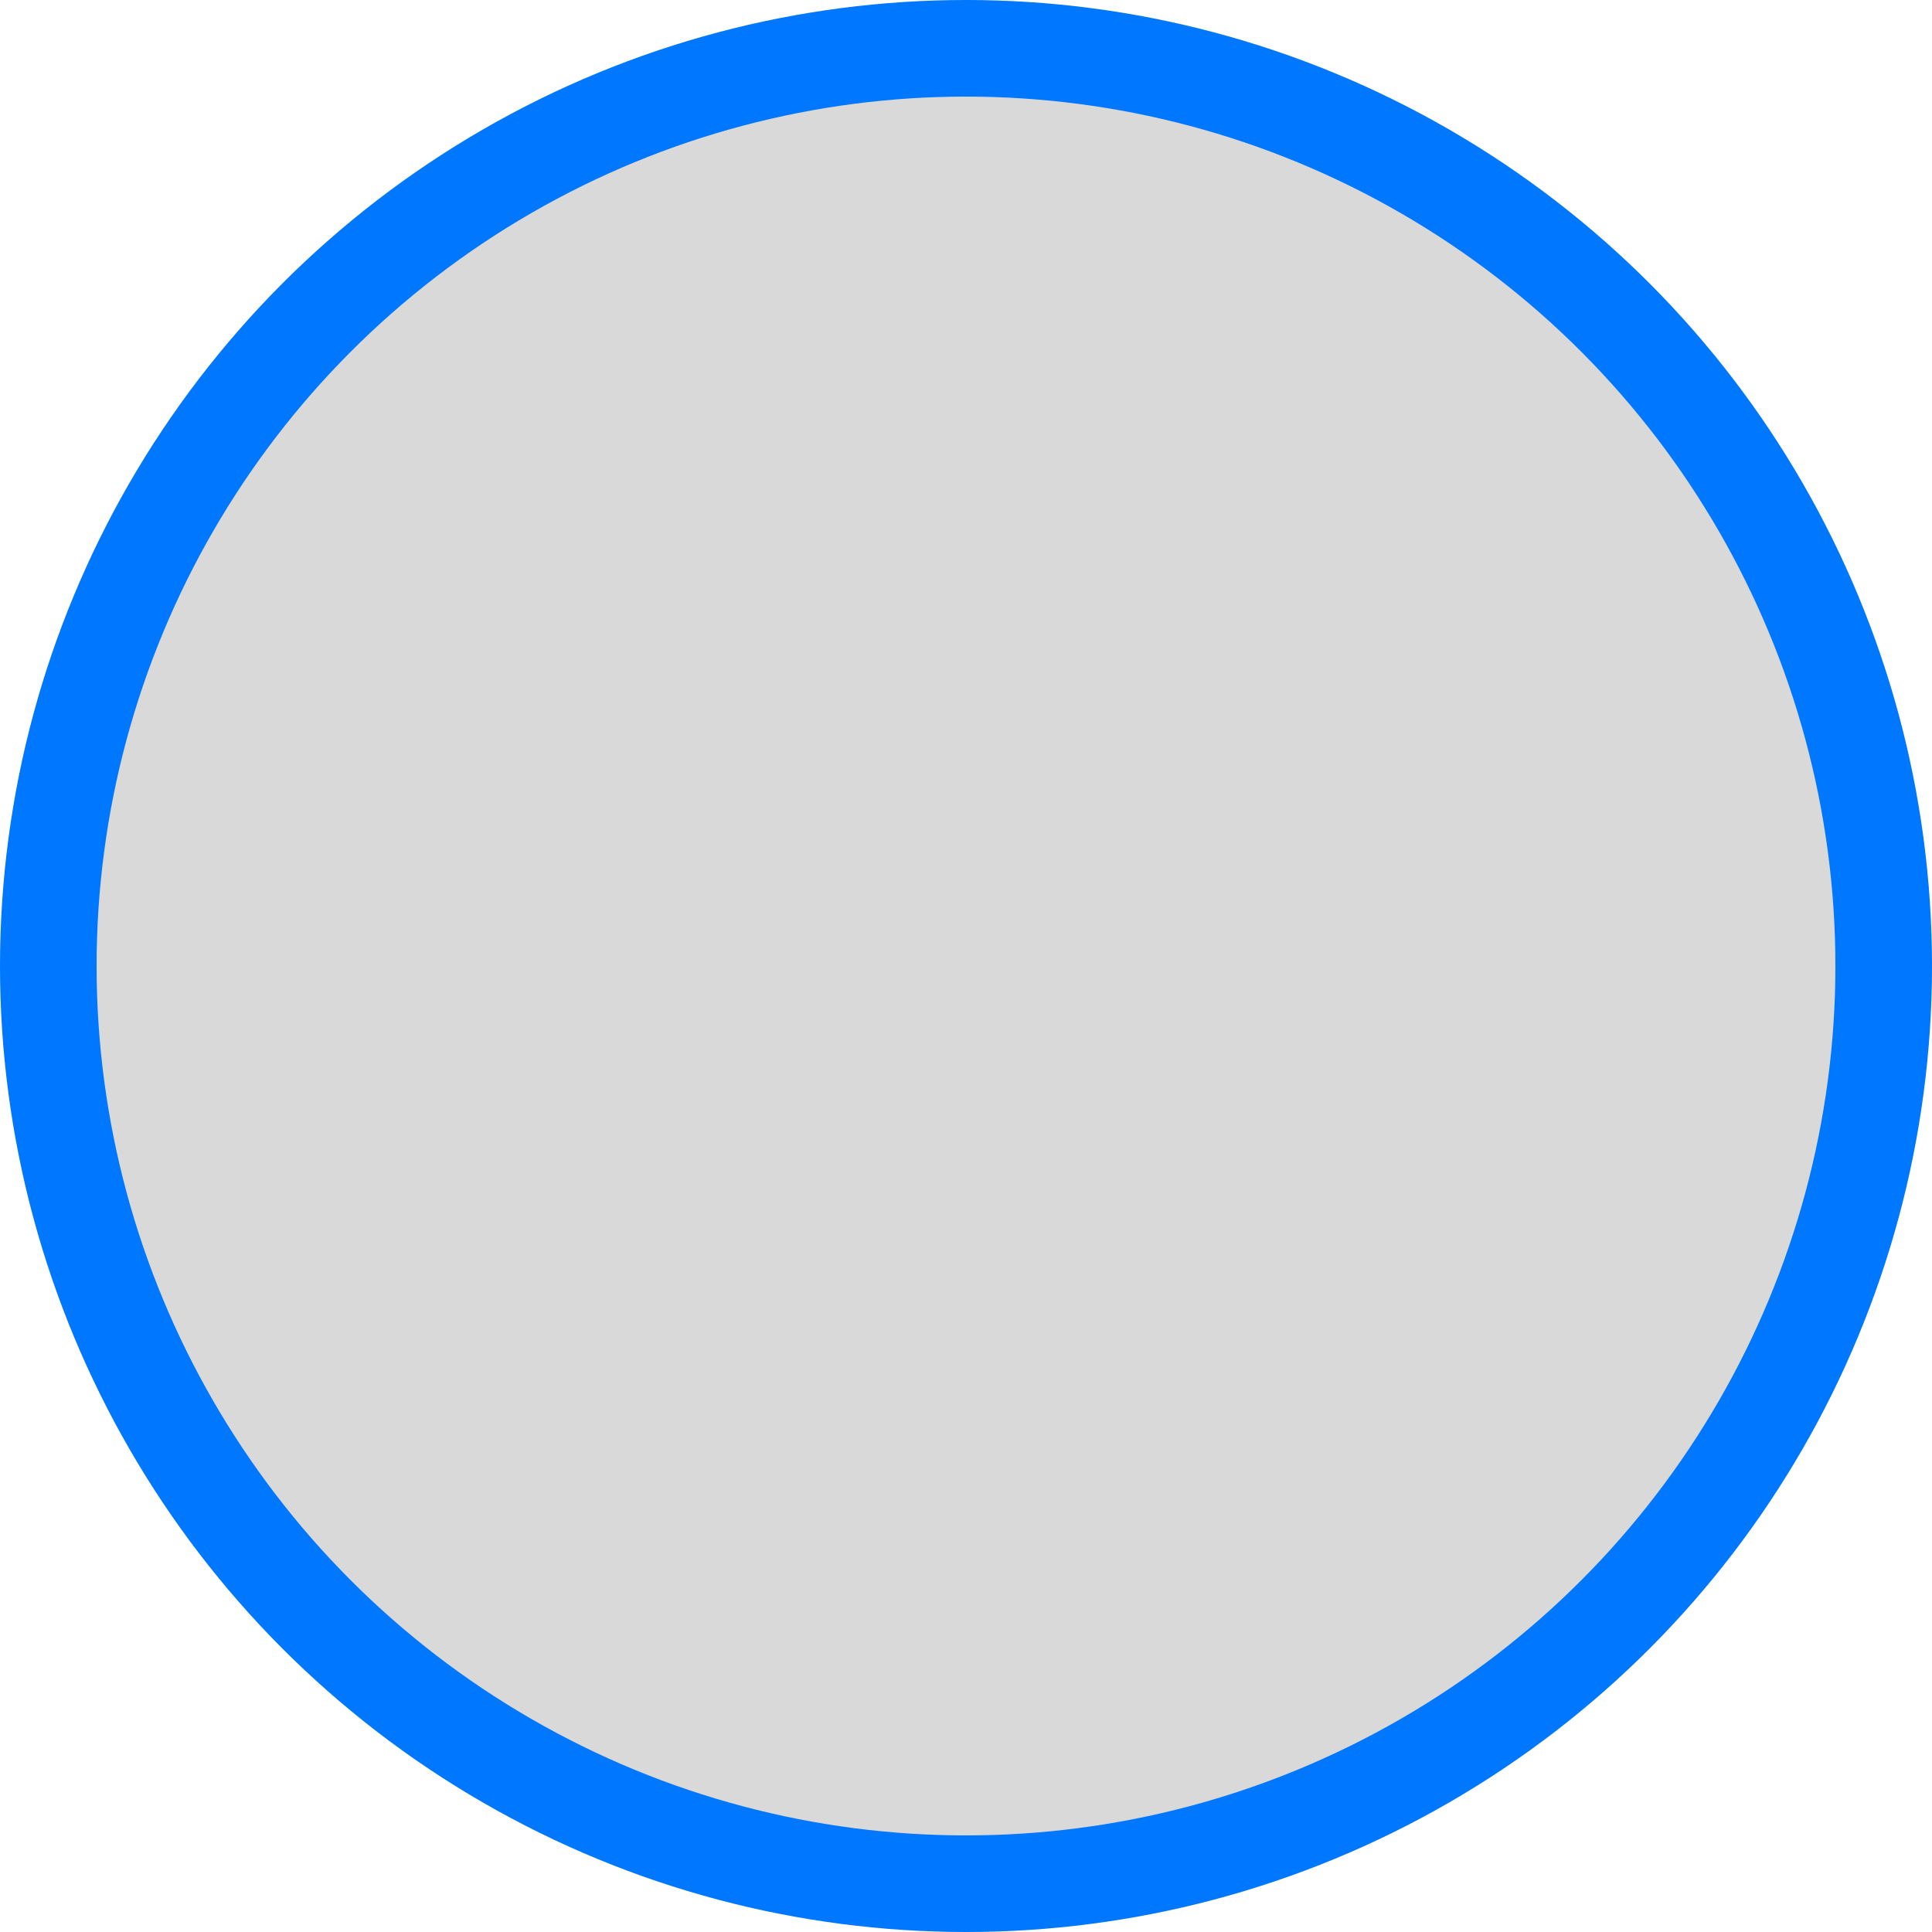 <svg xmlns="http://www.w3.org/2000/svg" width="100" height="100" viewBox="0 0 100 100" fill="none"><circle cx="50" cy="50" r="50" fill="#0077FF"></circle><circle cx="50" cy="50" r="45" fill="#D9D9D9"></circle></svg>